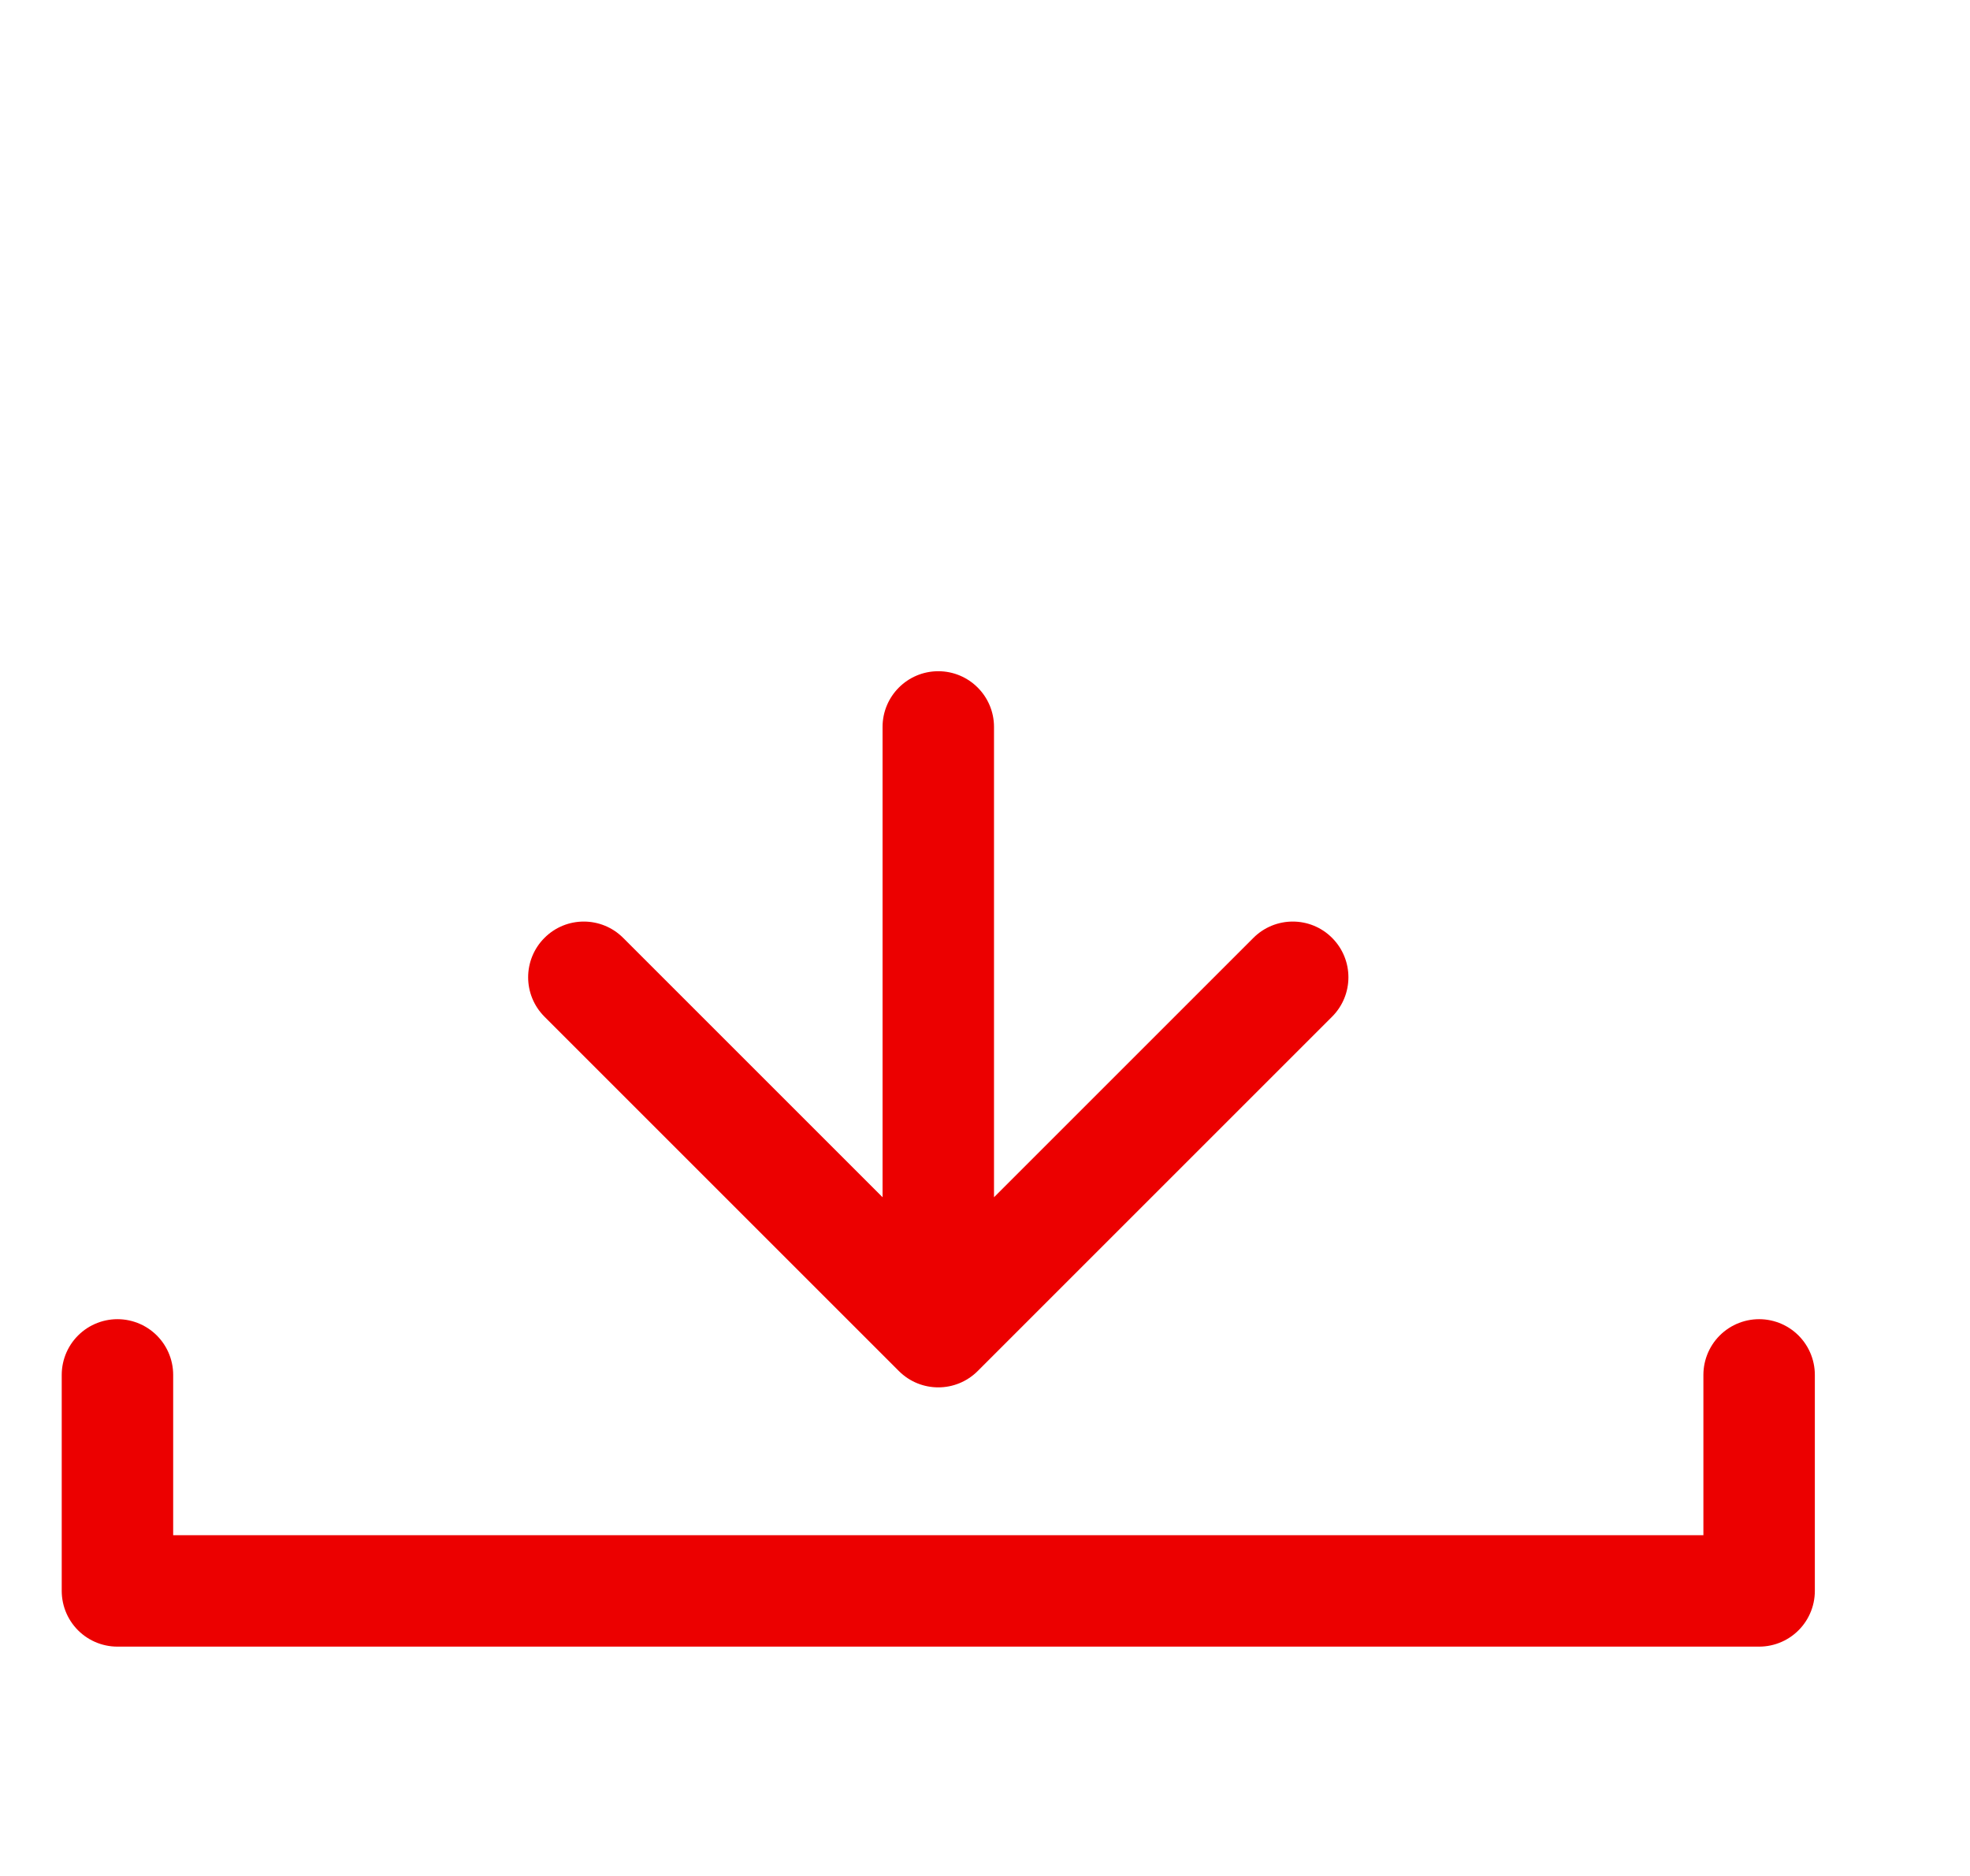 <svg width="21" height="20" viewBox="0 0 21 20" fill="none" xmlns="http://www.w3.org/2000/svg">
<g clip-path="url(#clip0_206_2454)">
<path d="M1.252 14.658V16.961H18.752V14.658" stroke="#EC0000" stroke-width="1.188" stroke-linecap="round" stroke-linejoin="round"/>
<path d="M10.596 7.75C10.596 7.422 10.33 7.156 10.002 7.156C9.674 7.156 9.408 7.422 9.408 7.75L10.596 7.75ZM9.582 14.617C9.814 14.849 10.19 14.849 10.422 14.617L14.2 10.839C14.432 10.607 14.432 10.231 14.2 9.999C13.969 9.767 13.593 9.767 13.361 9.999L10.002 13.358L6.643 9.999C6.411 9.767 6.035 9.767 5.804 9.999C5.572 10.231 5.572 10.607 5.804 10.839L9.582 14.617ZM9.408 7.75L9.408 14.197L10.596 14.197L10.596 7.75L9.408 7.75Z" fill="#EC0000"/>
</g>
<defs>
<clipPath id="clip0_206_2454">
<rect width="20" height="20" fill="white" transform="translate(0.002)"/>
</clipPath>
</defs>
</svg>
